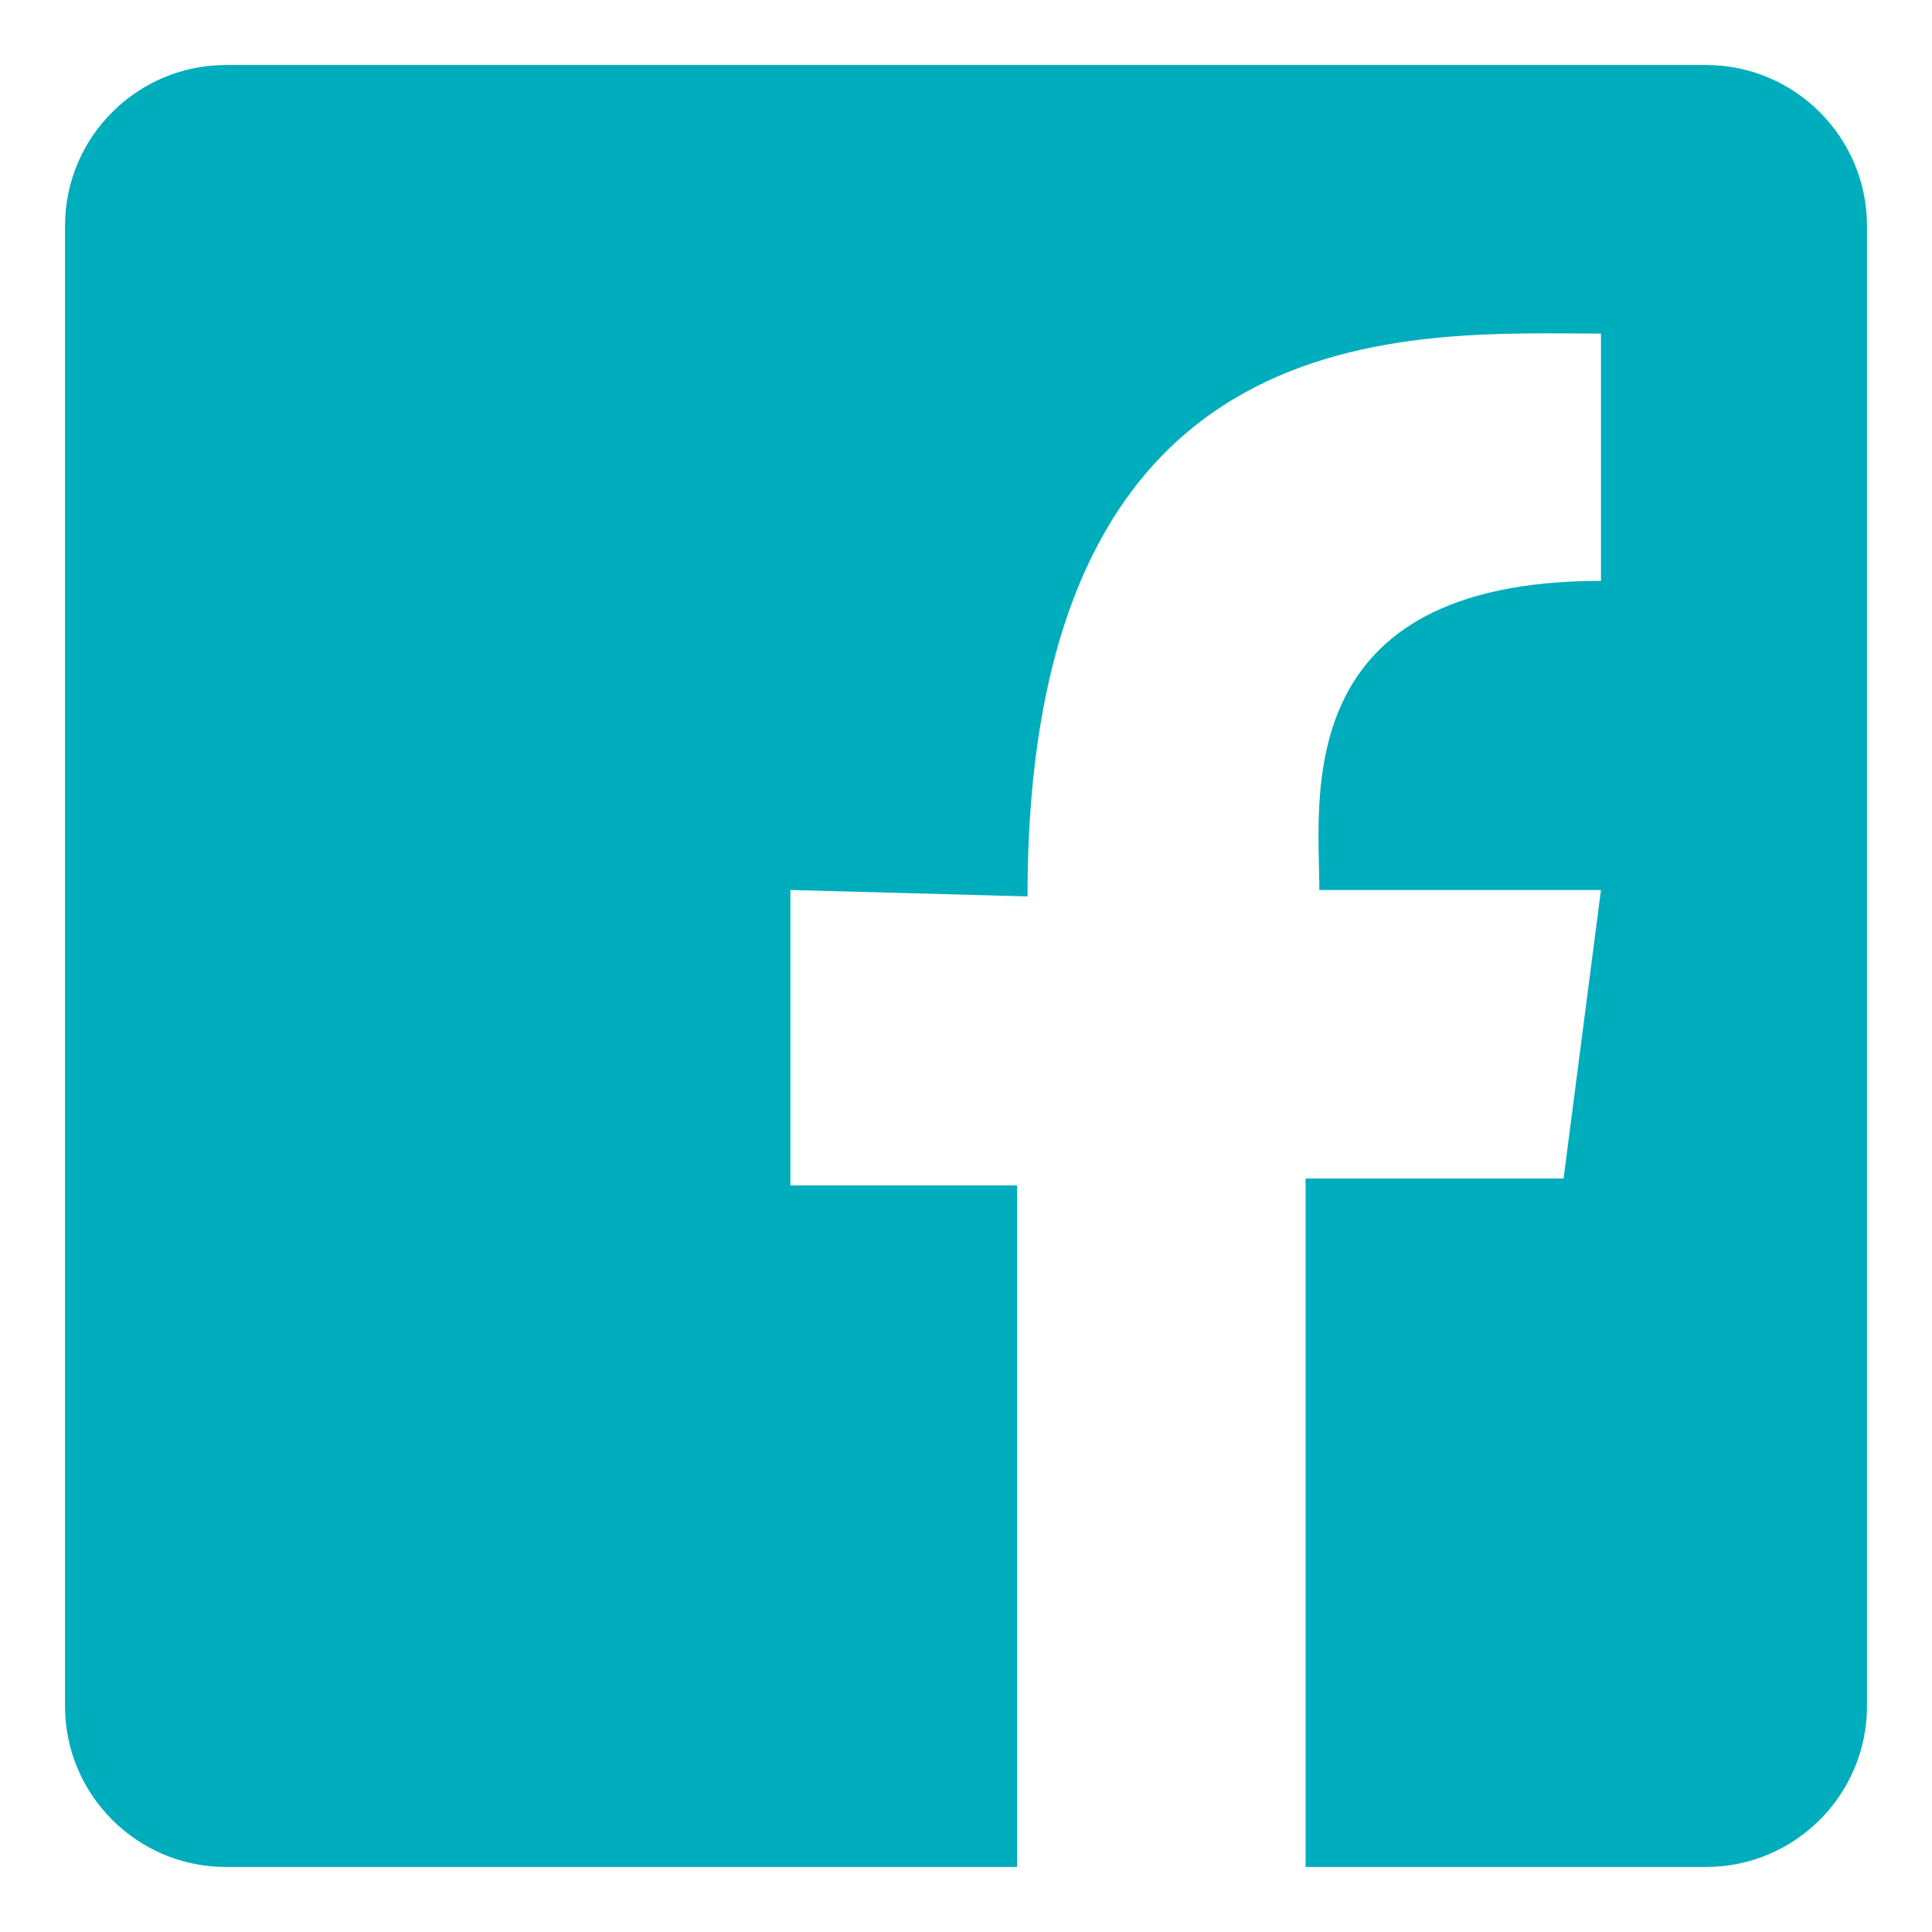 <?xml version="1.0" encoding="UTF-8"?>
<svg id="Layer_1" data-name="Layer 1" xmlns="http://www.w3.org/2000/svg" viewBox="0 0 500 500">
  <path d="M441.56,16.83H58.44c-22.94,0-41.61,18.67-41.61,41.61v383.12c0,22.94,18.67,41.61,41.61,41.61h204.78v-176.39h-58.66v-76.45l61.36,1.66c0-153.21,99.97-145.66,148.41-145.66v64c-80.89,0-72.89,56.45-72.89,80h72.89l-9.68,74.67h-66.76v178.17h103.67c22.94,0,41.61-18.67,41.61-41.61V58.44c0-22.94-18.67-41.61-41.61-41.61Z" style="fill: #00adbd;"/>
</svg>